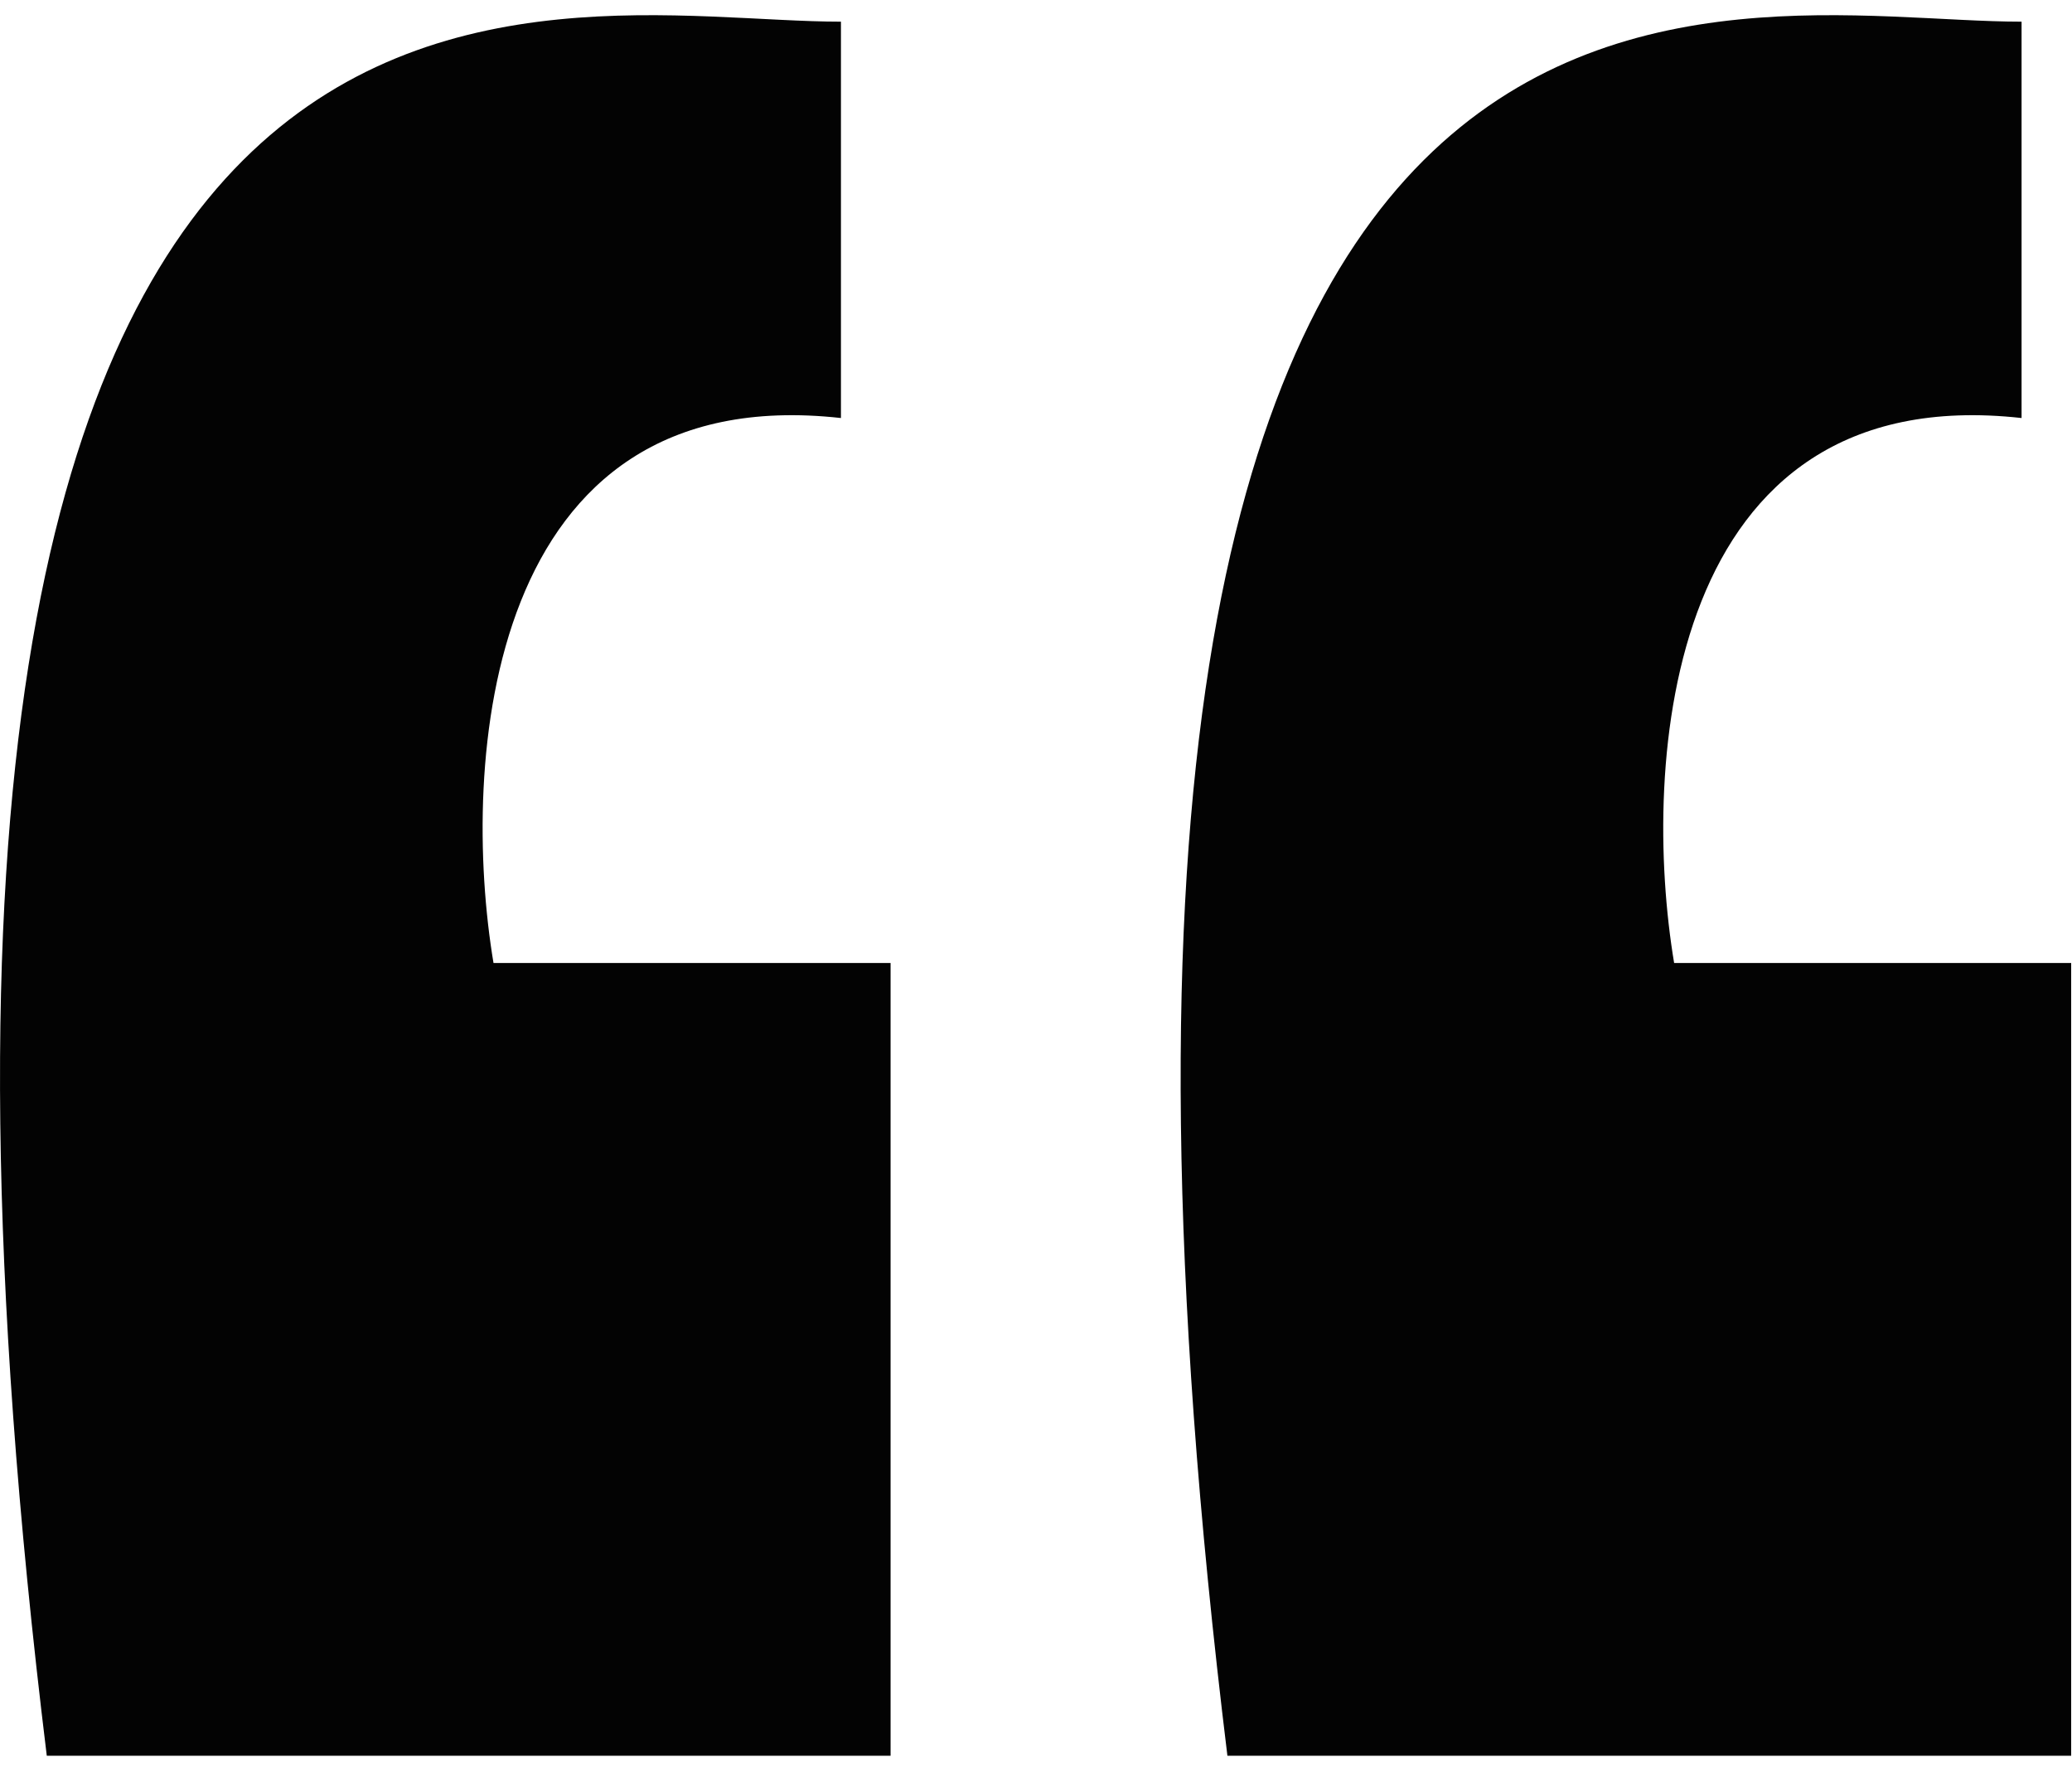 <svg width="50" height="43" viewBox="0 0 50 43" fill="none" xmlns="http://www.w3.org/2000/svg">
<path d="M48.783 0.523V10.087C40.159 9.131 39.6 18.456 40.399 23.238H49.98V42.367H29.619C23.87 -4.498 41.596 0.523 48.783 0.523Z" fill="#030303"/>
<path d="M20.293 0.523V10.087C11.669 9.131 11.11 18.456 11.909 23.238H21.491V42.367H1.129C-4.62 -4.498 13.107 0.523 20.293 0.523Z" fill="#030303"/>
</svg>
